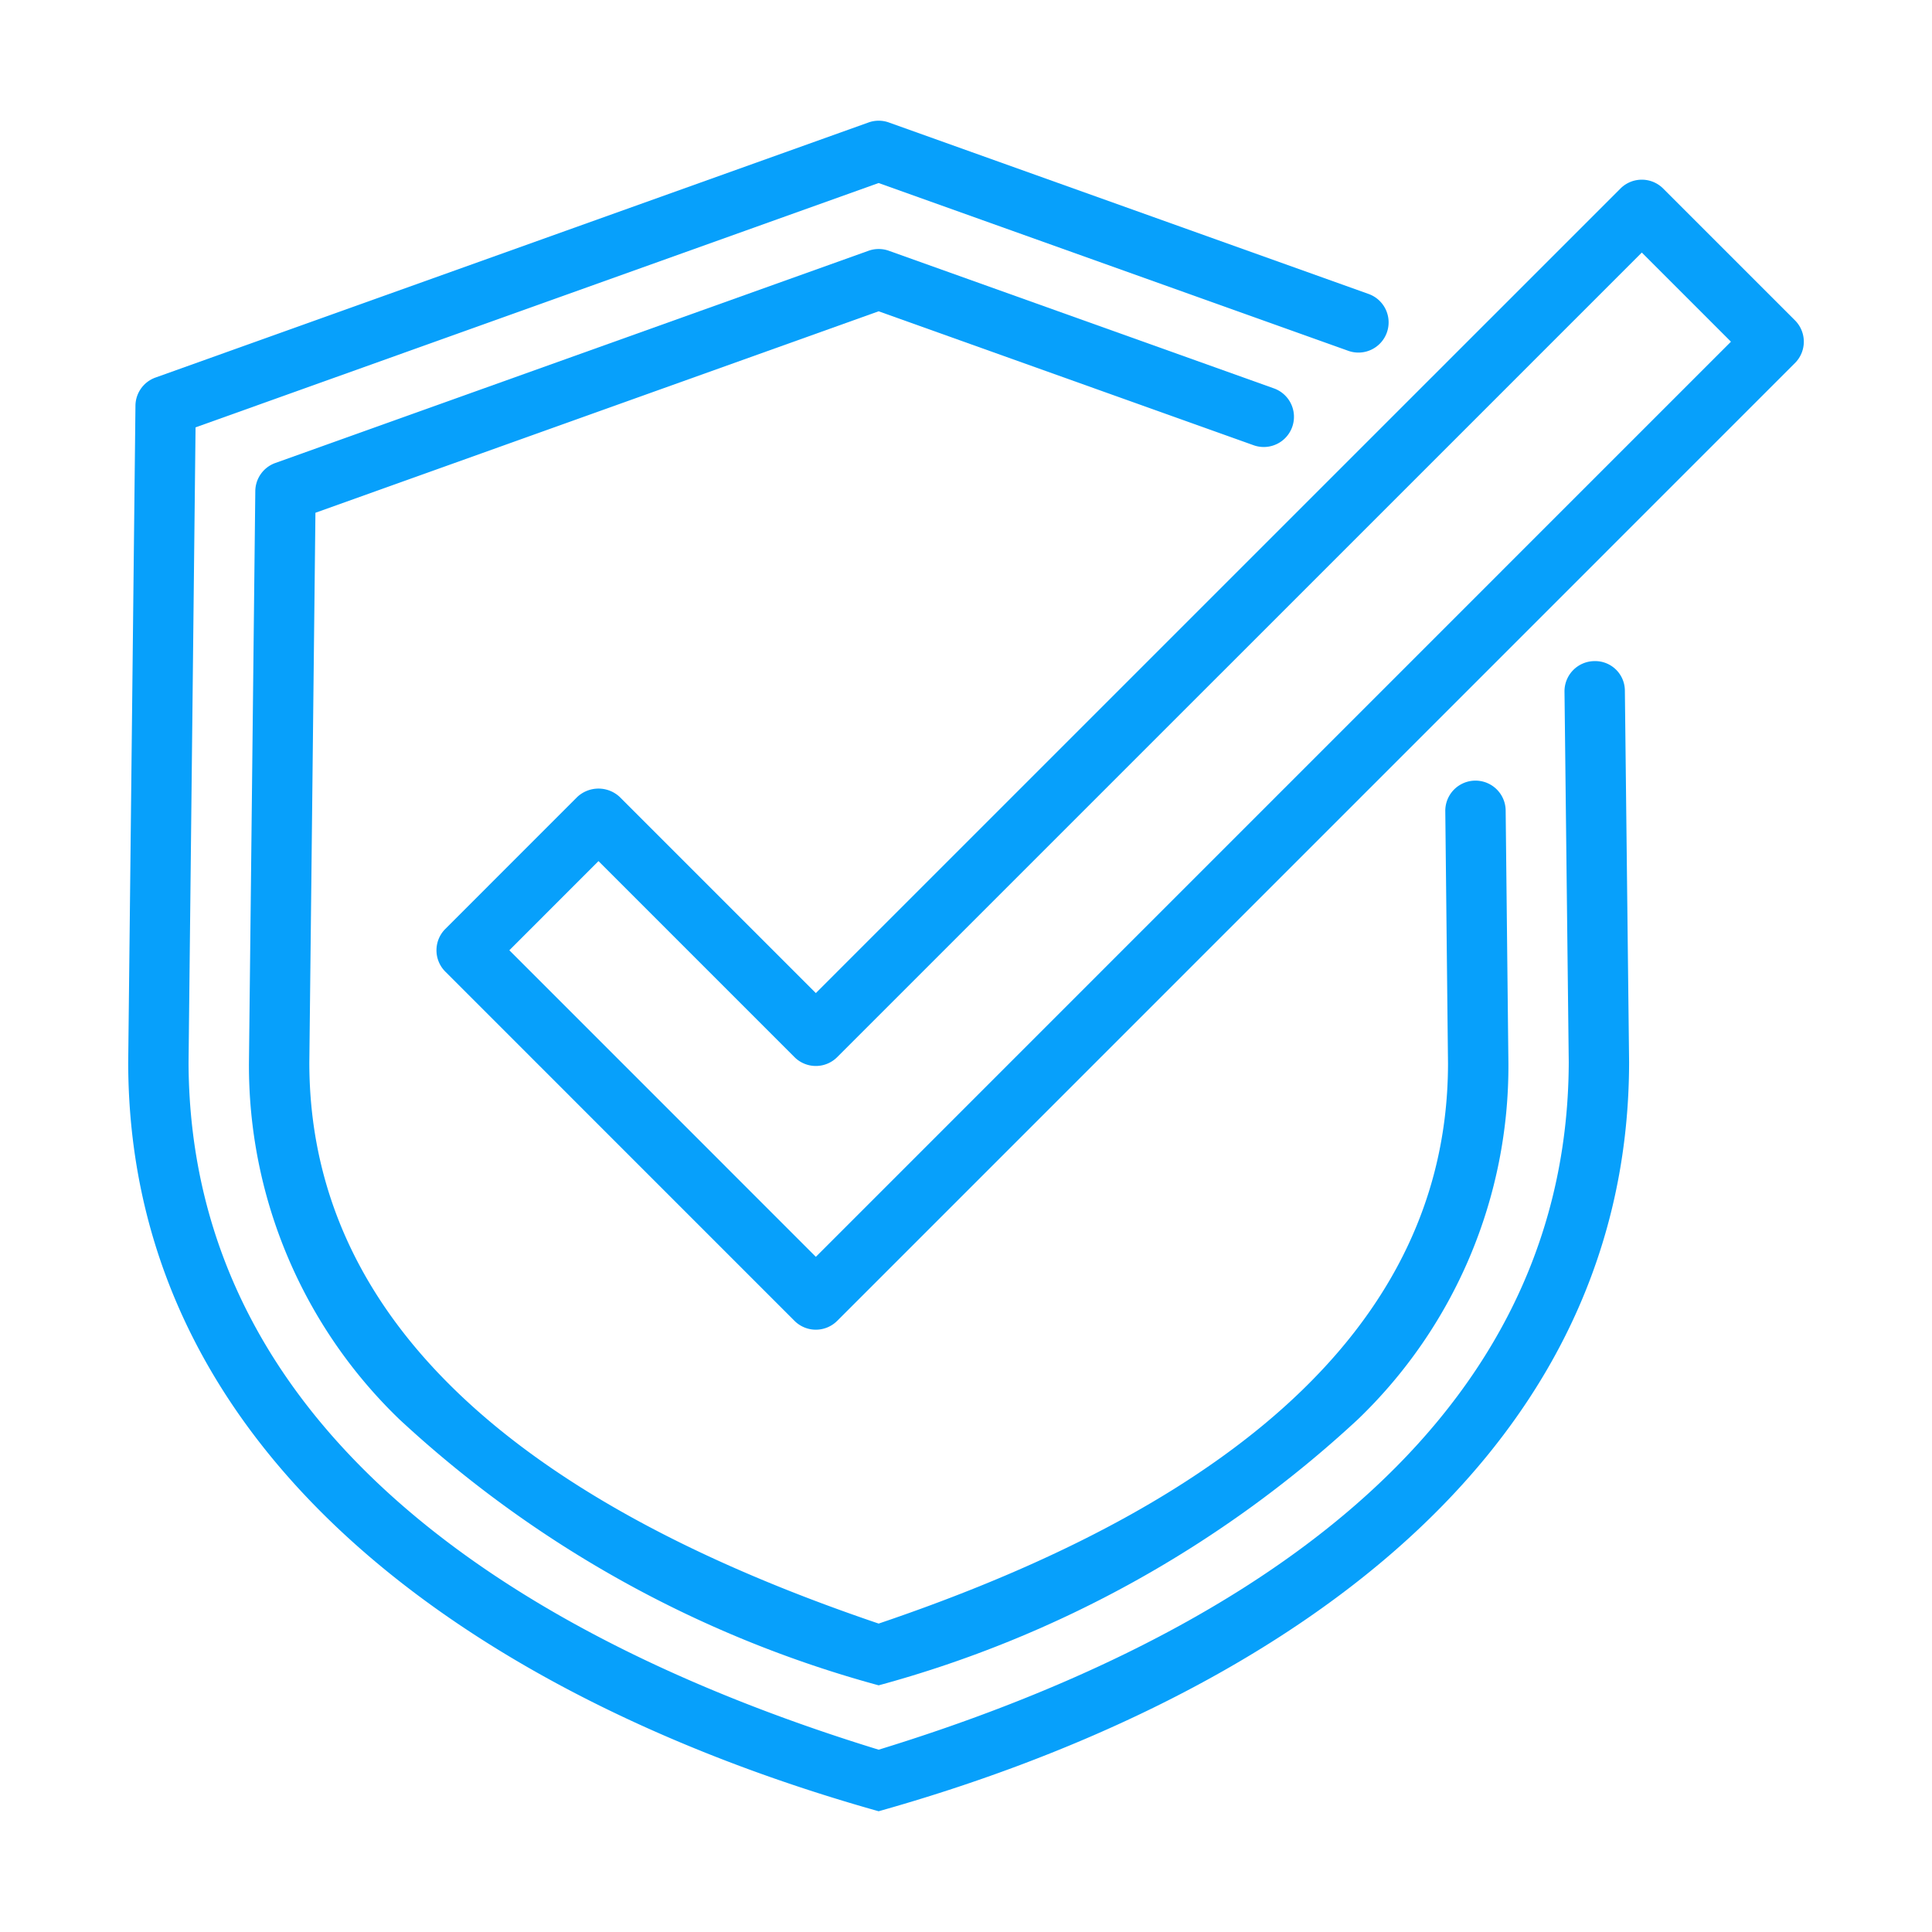<svg xmlns="http://www.w3.org/2000/svg" version="1.1" xmlns:xlink="http://www.w3.org/1999/xlink" width="512" height="512" x="0" y="0" viewBox="0 0 64 64" style="enable-background:new 0 0 512 512" xml:space="preserve" class=""><g><path d="M52.814 21.9a1 1 0 0 0-.988 1.012l.141 12.279c-.04 12.635-11.732 19.351-22.86 22.77C17.98 54.542 6.288 47.83 6.246 35.201l.232-21.044 22.627-8.094L44.66 11.62a1 1 0 1 0 .674-1.883l-15.89-5.68a.998.998 0 0 0-.673 0l-23.62 8.45a1 1 0 0 0-.664.931l-.24 21.752C4.257 48.898 16.9 56.57 29.106 60c12.216-3.436 24.85-11.098 24.86-24.821l-.14-12.29a.984.984 0 0 0-1.012-.989z" fill="#07a0fb" opacity="1" data-original="#000000"></path><path d="M29.106 10.312 41.53 14.75a1 1 0 0 0 .674-1.883l-12.76-4.56a.998.998 0 0 0-.673 0l-19.65 7.03a1 1 0 0 0-.664.932l-.21 18.92a16.265 16.265 0 0 0 4.983 11.828 37.971 37.971 0 0 0 15.877 8.812 37.954 37.954 0 0 0 15.876-8.812 16.22 16.22 0 0 0 4.985-11.798l-.091-8.37a1 1 0 0 0-2 .021l.09 8.36c-.003 10.176-10.007 15.555-18.86 18.553-8.872-3.008-18.86-8.376-18.86-18.583l.202-18.214z" fill="#07a0fb" opacity="1" data-original="#000000"></path><path d="m59.461 10.612-4.367-4.367a1 1 0 0 0-1.414 0L27.026 32.897l-6.493-6.493a1.03 1.03 0 0 0-1.414 0l-4.367 4.368a1 1 0 0 0 0 1.415l11.567 11.568a1 1 0 0 0 1.414 0l31.728-31.729a1 1 0 0 0 0-1.414zM27.026 41.634 16.873 31.479l2.953-2.954 6.493 6.494a1 1 0 0 0 1.414 0L54.387 8.366l2.953 2.953z" fill="#07a0fb" opacity="1" data-original="#000000"></path></g></svg>